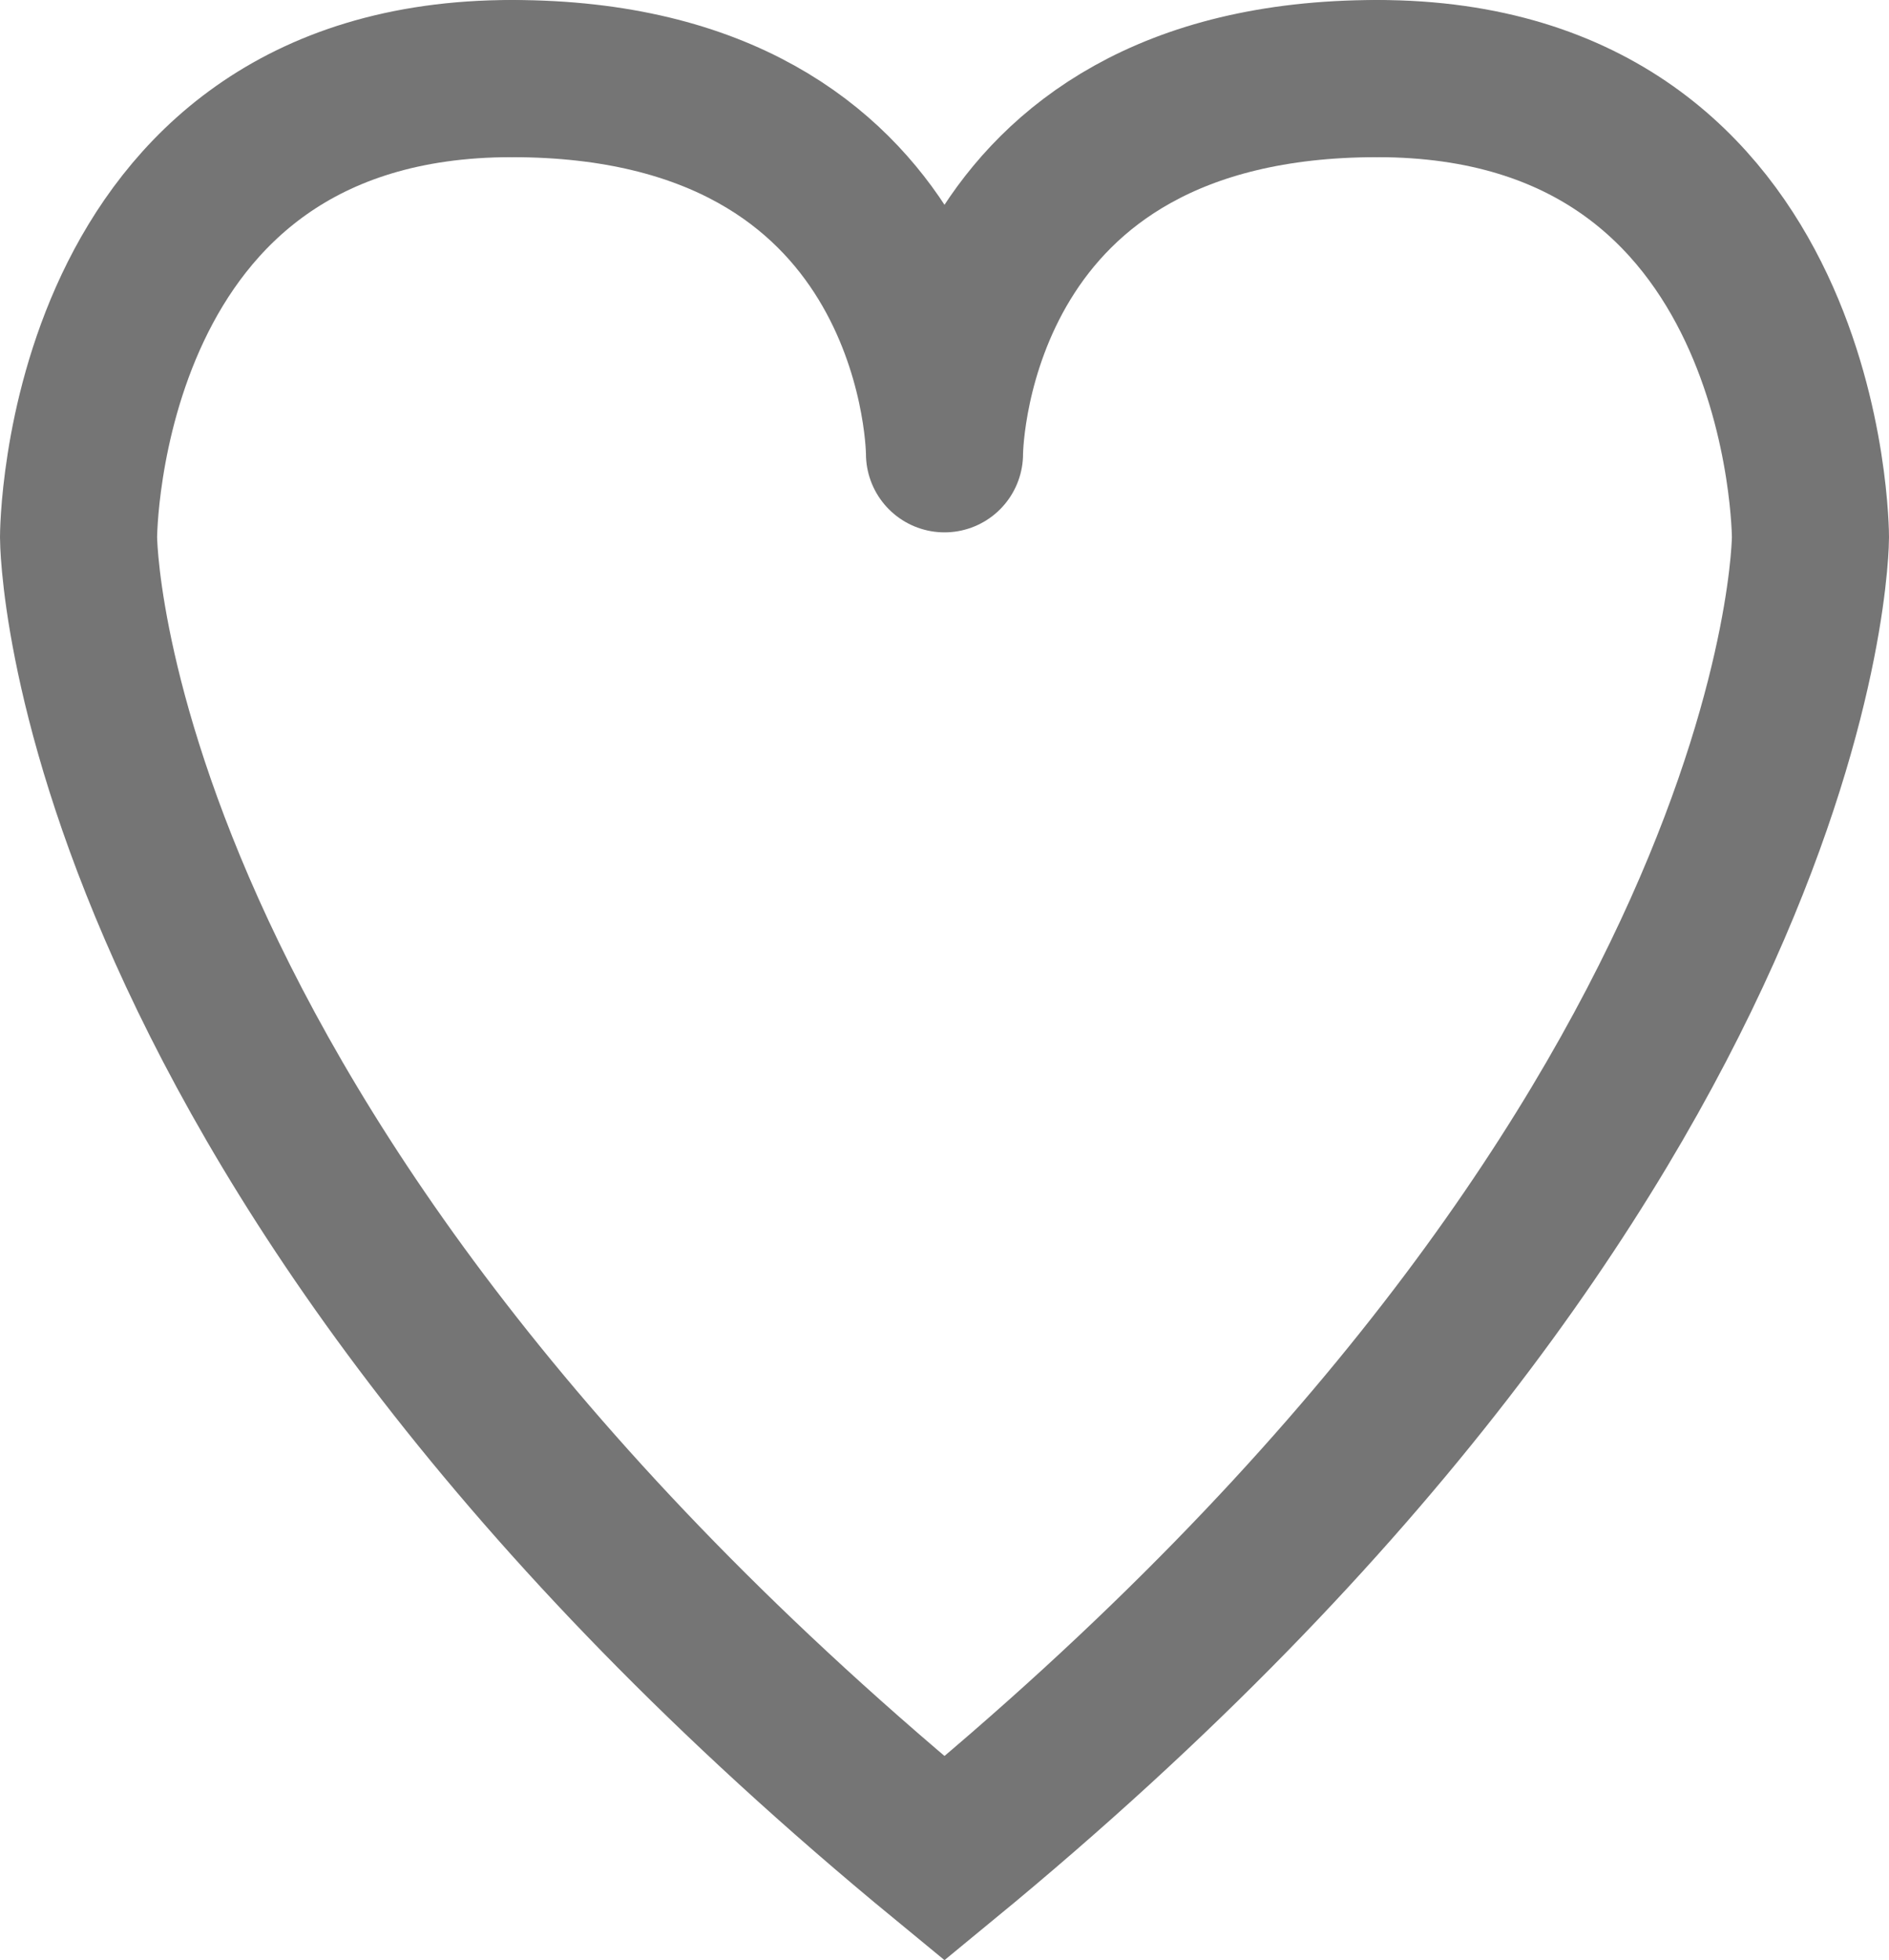<svg xmlns="http://www.w3.org/2000/svg" viewBox="0 0 132.26 137.2"><defs><style>.cls-1,.cls-2{fill:none;stroke:#757575;stroke-linecap:round;stroke-width:11px;}.cls-1{stroke-miterlimit:10;}.cls-2{stroke-linejoin:round;}</style></defs><title>wishlist</title><g id="Warstwa_2" data-name="Warstwa 2"><g id="Warstwa_1-2" data-name="Warstwa 1"><path class="cls-1" d="M35.83,5.5C5.5,5.5,5.5,37.6,5.5,37.6s0,42.63,60.63,92.47c60.63-49.84,60.63-92.47,60.63-92.47s0-32.1-30.33-32.1"/><path class="cls-2" d="M96.43,5.5c-29.38,0-30.3,24.8-30.3,26.26,0-1.46-.92-26.26-30.3-26.26"/></g></g></svg>